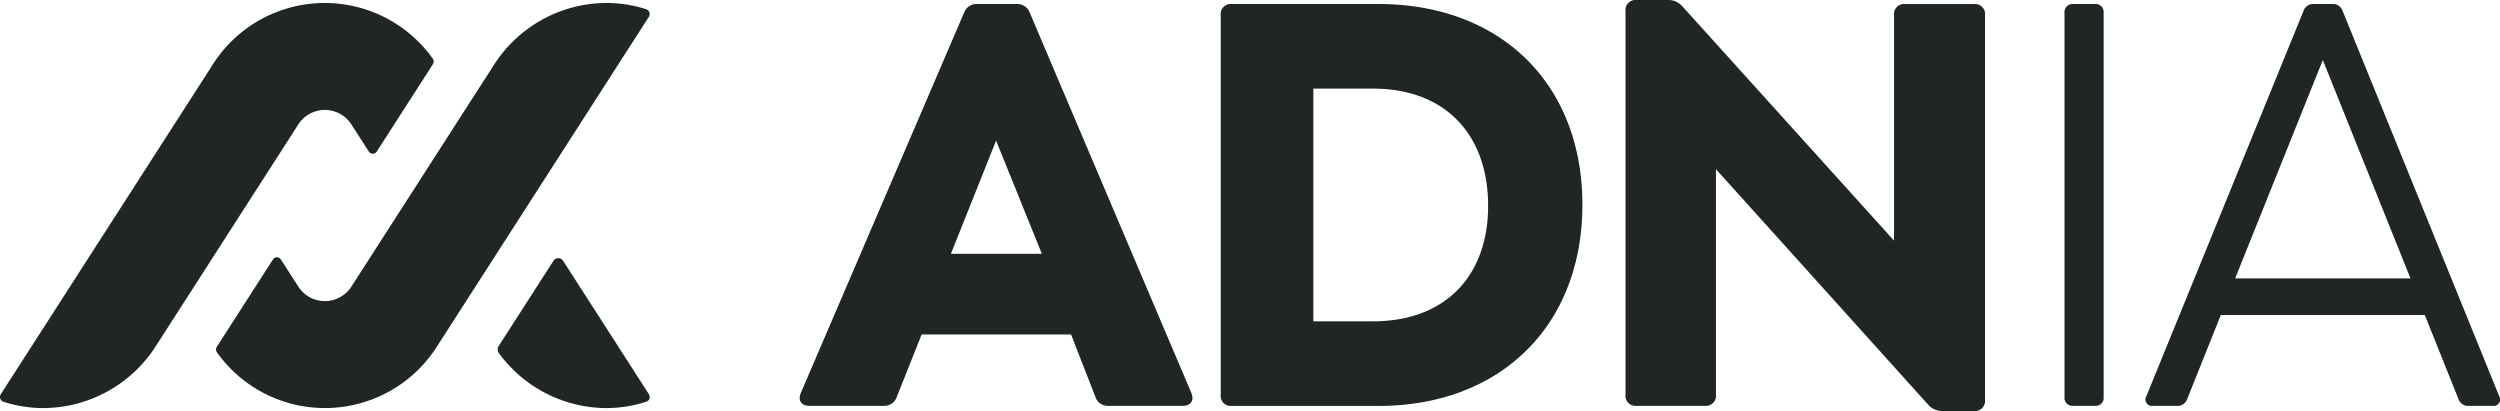 <?xml version="1.0" encoding="UTF-8"?> <svg xmlns="http://www.w3.org/2000/svg" xmlns:xlink="http://www.w3.org/1999/xlink" id="Groupe_2" data-name="Groupe 2" width="184.711" height="30.367" viewBox="0 0 184.711 30.367"><defs><clipPath id="clip-path"><rect id="Rectangle_1" data-name="Rectangle 1" width="184.711" height="30.367" fill="#202621"></rect></clipPath></defs><g id="Groupe_1" data-name="Groupe 1" clip-path="url(#clip-path)"><path id="Tracé_1" data-name="Tracé 1" d="M142.1,19.112h6.721l-3.381-8.363Zm17.108,11.234h-5.5a.969.969,0,0,1-.937-.676l-1.792-4.6H139.94l-1.833,4.6a.968.968,0,0,1-.936.676h-5.5c-.611,0-.9-.38-.652-.972L143.077,1.289a.984.984,0,0,1,.978-.634h2.892a.983.983,0,0,1,.977.634l11.935,28.086c.245.592-.041.972-.652.972" transform="translate(-71.844 -0.359)" fill="#202621"></path><path id="Tracé_2" data-name="Tracé 2" d="M219.613,15.564c0-5.195-3.1-8.658-8.513-8.658h-4.4V24.1h4.4c5.417,0,8.513-3.421,8.513-8.532m6.966-.084c0,8.912-6.028,14.867-15.071,14.867H200.672a.745.745,0,0,1-.815-.845V1.5a.745.745,0,0,1,.815-.845h10.835c9.043,0,15.071,5.913,15.071,14.824" transform="translate(-109.664 -0.359)" fill="#202621"></path><path id="Tracé_3" data-name="Tracé 3" d="M292.689,1.14V29.522a.745.745,0,0,1-.815.844h-2.362a1.366,1.366,0,0,1-1.019-.464L272.81,12.5v16.64a.745.745,0,0,1-.815.845h-5.051a.745.745,0,0,1-.815-.845V.845A.745.745,0,0,1,266.945,0h2.362a1.365,1.365,0,0,1,1.019.465l15.642,17.316V1.14A.745.745,0,0,1,286.782.3h5.092a.745.745,0,0,1,.815.845" transform="translate(-146.028)" fill="#202621"></path><path id="Tracé_4" data-name="Tracé 4" d="M338,29.714V1.289a.588.588,0,0,1,.611-.633h1.67a.588.588,0,0,1,.612.633V29.714a.589.589,0,0,1-.612.634h-1.67a.588.588,0,0,1-.611-.634" transform="translate(-185.466 -0.36)" fill="#202621"></path><path id="Tracé_5" data-name="Tracé 5" d="M357.894,20.928h12.954L364.371,4.794Zm19.023,9.418h-1.793a.745.745,0,0,1-.733-.507l-2.485-6.208H356.836l-2.485,6.208a.746.746,0,0,1-.733.507h-1.793a.478.478,0,0,1-.489-.718L362.946,1.162a.746.746,0,0,1,.733-.507H365.1a.745.745,0,0,1,.733.507l11.569,28.466a.478.478,0,0,1-.489.718" transform="translate(-192.751 -0.359)" fill="#202621"></path><path id="Tracé_6" data-name="Tracé 6" d="M67.162.95A9.677,9.677,0,0,0,64.2.482,9.913,9.913,0,0,0,55.877,5.1L45.39,21.411a2.332,2.332,0,0,1-3.958,0l-1.27-1.974a.346.346,0,0,0-.587,0L35.432,25.88a.379.379,0,0,0,.01.424A9.8,9.8,0,0,0,51.734,25.8L67.354,1.5A.373.373,0,0,0,67.162.95" transform="translate(-19.409 -0.264)" fill="#202621"></path><path id="Tracé_7" data-name="Tracé 7" d="M3.212,30.414A9.915,9.915,0,0,0,11.536,25.8L22.022,9.486a2.332,2.332,0,0,1,3.959,0c.347.541,1.269,1.974,1.269,1.974a.345.345,0,0,0,.587,0L31.98,5.016a.376.376,0,0,0-.009-.424A9.8,9.8,0,0,0,15.678,5.1L.058,29.393a.373.373,0,0,0,.192.554,9.679,9.679,0,0,0,2.961.468" transform="translate(0 -0.264)" fill="#202621"></path><path id="Tracé_8" data-name="Tracé 8" d="M92.653,52.322,86.318,42.47a.425.425,0,0,0-.721,0l-4.045,6.29a.462.462,0,0,0,.014.52A9.879,9.879,0,0,0,89.5,53.344a9.638,9.638,0,0,0,2.961-.468.372.372,0,0,0,.192-.554" transform="translate(-44.708 -23.194)" fill="#202621"></path></g></svg> 